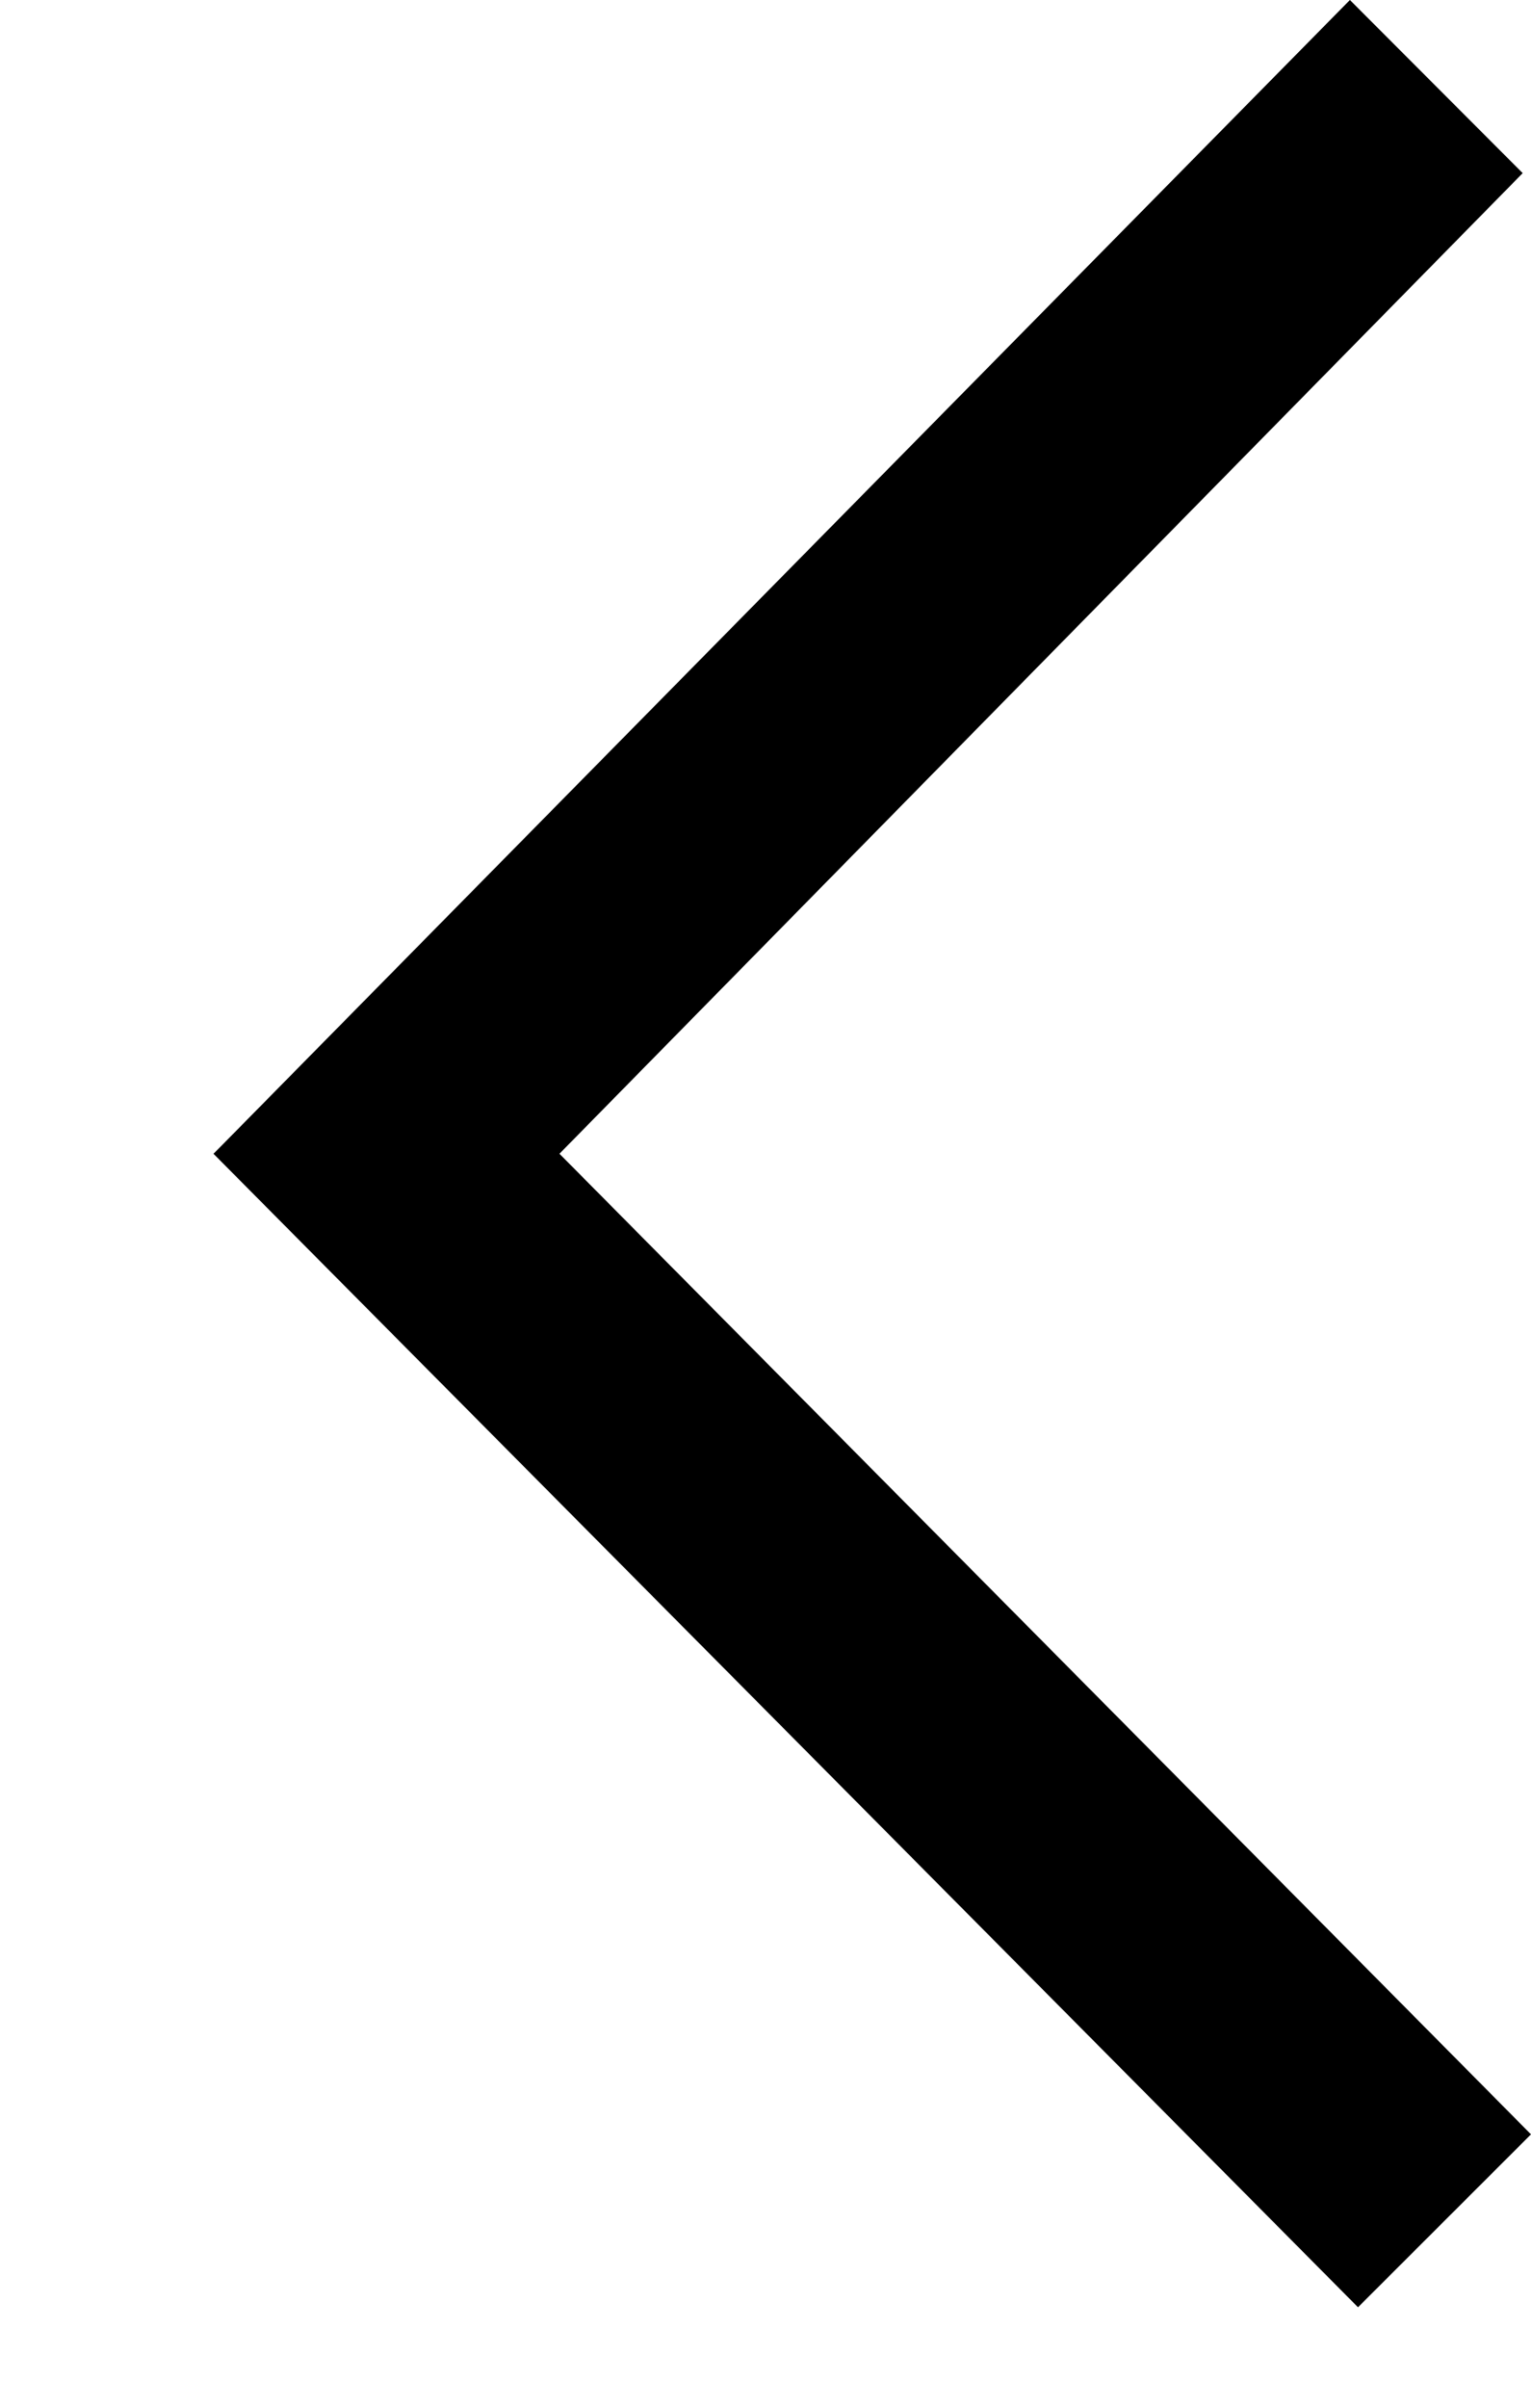 <svg width="7" height="11" viewBox="0 0 7 11" fill="none" xmlns="http://www.w3.org/2000/svg"><path fill-rule="evenodd" clip-rule="evenodd" d="M1.014 5.233L6.172 3.62033e-08L6.962 0.791L2.558 5.271L7 9.751L6.209 10.541L0.976 5.271L1.014 5.233Z" fill="#000"/></svg>